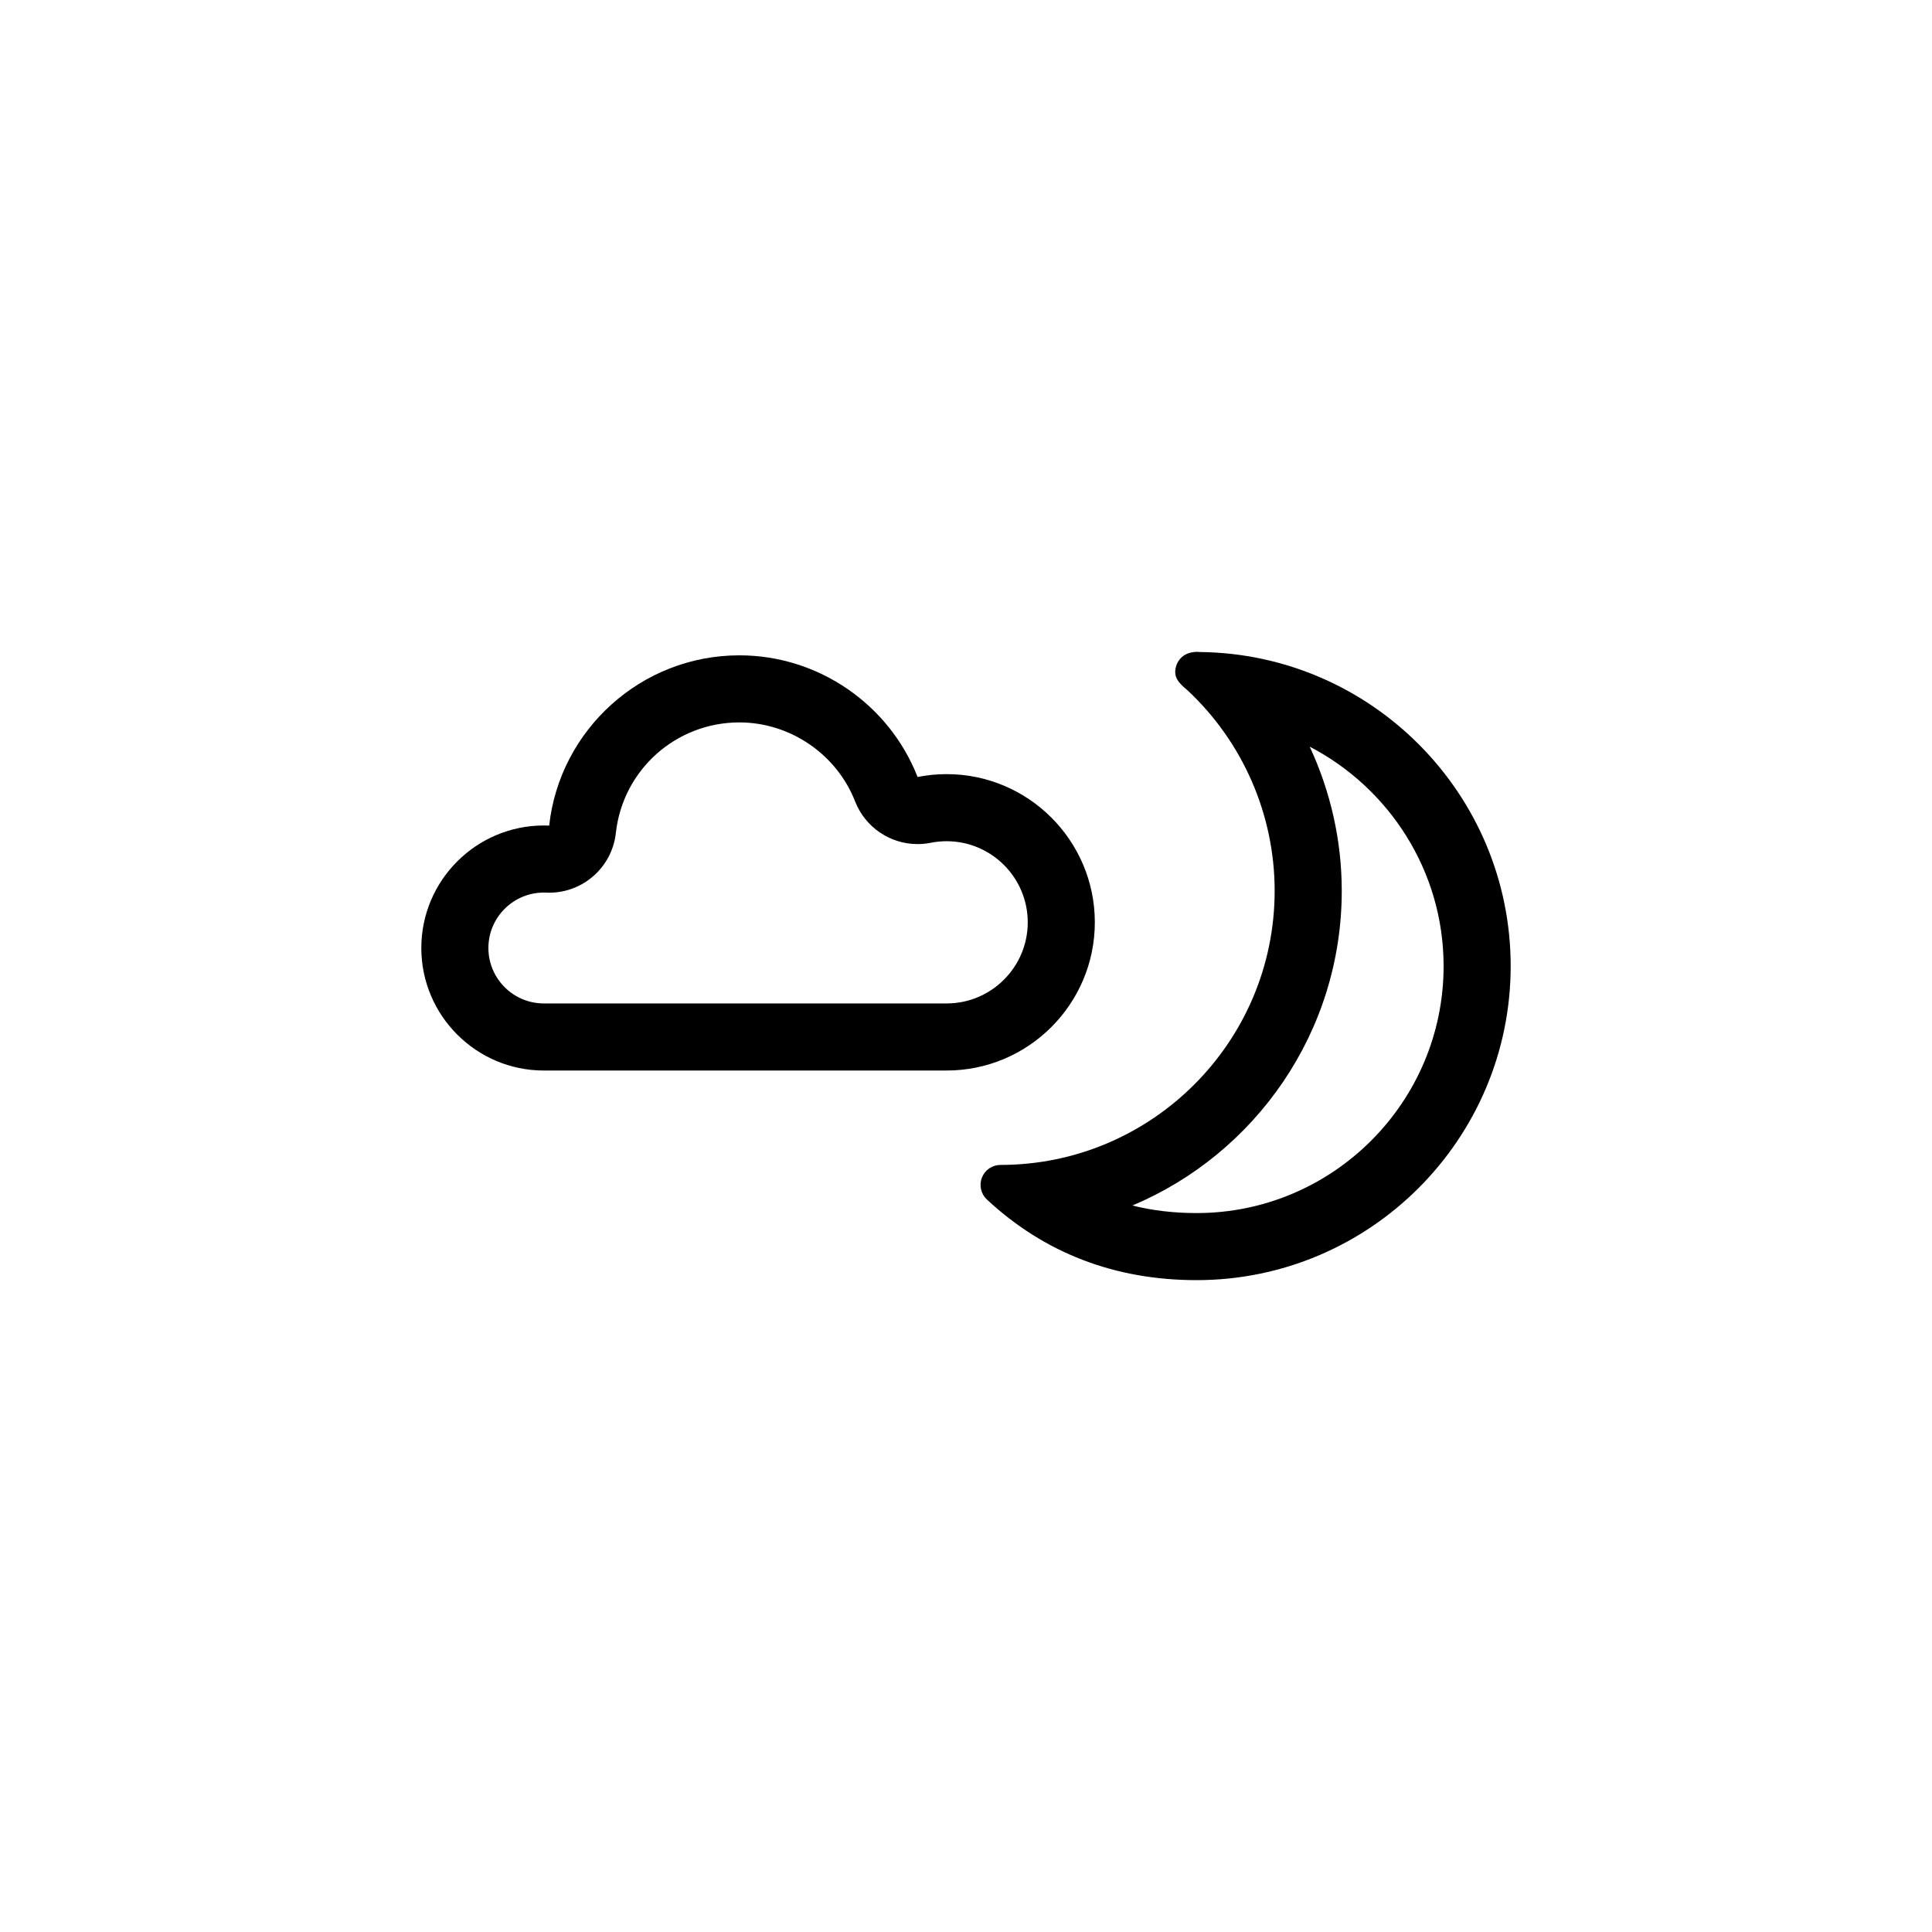 <?xml version="1.0" encoding="iso-8859-1"?>
<!-- Generator: Adobe Illustrator 20.1.0, SVG Export Plug-In . SVG Version: 6.00 Build 0)  -->
<svg version="1.1" id="Ebene_1" xmlns="http://www.w3.org/2000/svg" xmlns:xlink="http://www.w3.org/1999/xlink" x="0px" y="0px"
	 viewBox="0 0 288 288" style="enable-background:new 0 0 288 288;" xml:space="preserve">
<g>
	<g>
		<g>
			<g>
				<g>
					<path d="M110.218,107.689c7.563,0,14.497,4.734,17.253,11.779c1.522,3.891,5.26,6.358,9.308,6.358
						c0.65,0,1.308-0.064,1.966-0.195c0.774-0.155,1.571-0.233,2.368-0.233c6.667,0,12.092,5.424,12.092,12.091
						c0,6.667-5.424,12.092-12.092,12.092H81.068c-4.556,0-8.263-3.707-8.263-8.264c0-4.556,3.707-8.263,8.263-8.263
						c0.122,0,0.244,0.003,0.366,0.008c0.146,0.006,0.292,0.009,0.438,0.009c5.072,0,9.374-3.818,9.934-8.906
						C92.839,114.772,100.755,107.689,110.218,107.689 M110.218,97.689c-14.667,0-26.784,11.127-28.353,25.382
						c-0.266-0.011-0.531-0.017-0.797-0.017c-10.07,0-18.263,8.193-18.263,18.263c0,10.071,8.193,18.264,18.263,18.264h60.044
						c12.181,0,22.092-9.911,22.092-22.092c0-12.181-9.91-22.091-22.092-22.091c-1.459,0-2.907,0.143-4.329,0.427
						C132.554,105.015,122.017,97.689,110.218,97.689L110.218,97.689z"/>
				</g>
			</g>
		</g>
	</g>
	<g>
		<g>
			<g>
				<g>
					<path d="M195.235,111.306c11.834,6.147,19.96,18.537,19.96,32.705c0,20.302-16.516,36.818-36.817,36.818
						c-3.394,0-6.579-0.373-9.573-1.127c18.314-7.704,31.208-25.832,31.208-46.914C200.012,125.313,198.344,117.979,195.235,111.306
						 M178.406,97.171c-0.052,0-0.104,0.001-0.156,0.004c-0.087,0.005-0.173,0.013-0.259,0.025
						c-2.072,0.206-2.816,1.873-2.803,2.999c0.01,0.914,0.509,1.612,1.826,2.699c8.27,7.717,12.997,18.566,12.997,29.889
						c0,22.534-18.333,40.866-40.867,40.866c-1.222,0-2.321,0.748-2.768,1.885c-0.448,1.137-0.155,2.433,0.739,3.267
						c8.557,7.978,19.075,12.023,31.262,12.023c25.815,0,46.817-21.003,46.817-46.818c0-25.638-20.742-46.55-46.324-46.815
						c-0.077-0.008-0.156-0.014-0.235-0.017C178.559,97.174,178.483,97.171,178.406,97.171L178.406,97.171z"/>
				</g>
			</g>
		</g>
	</g>
</g>
</svg>
